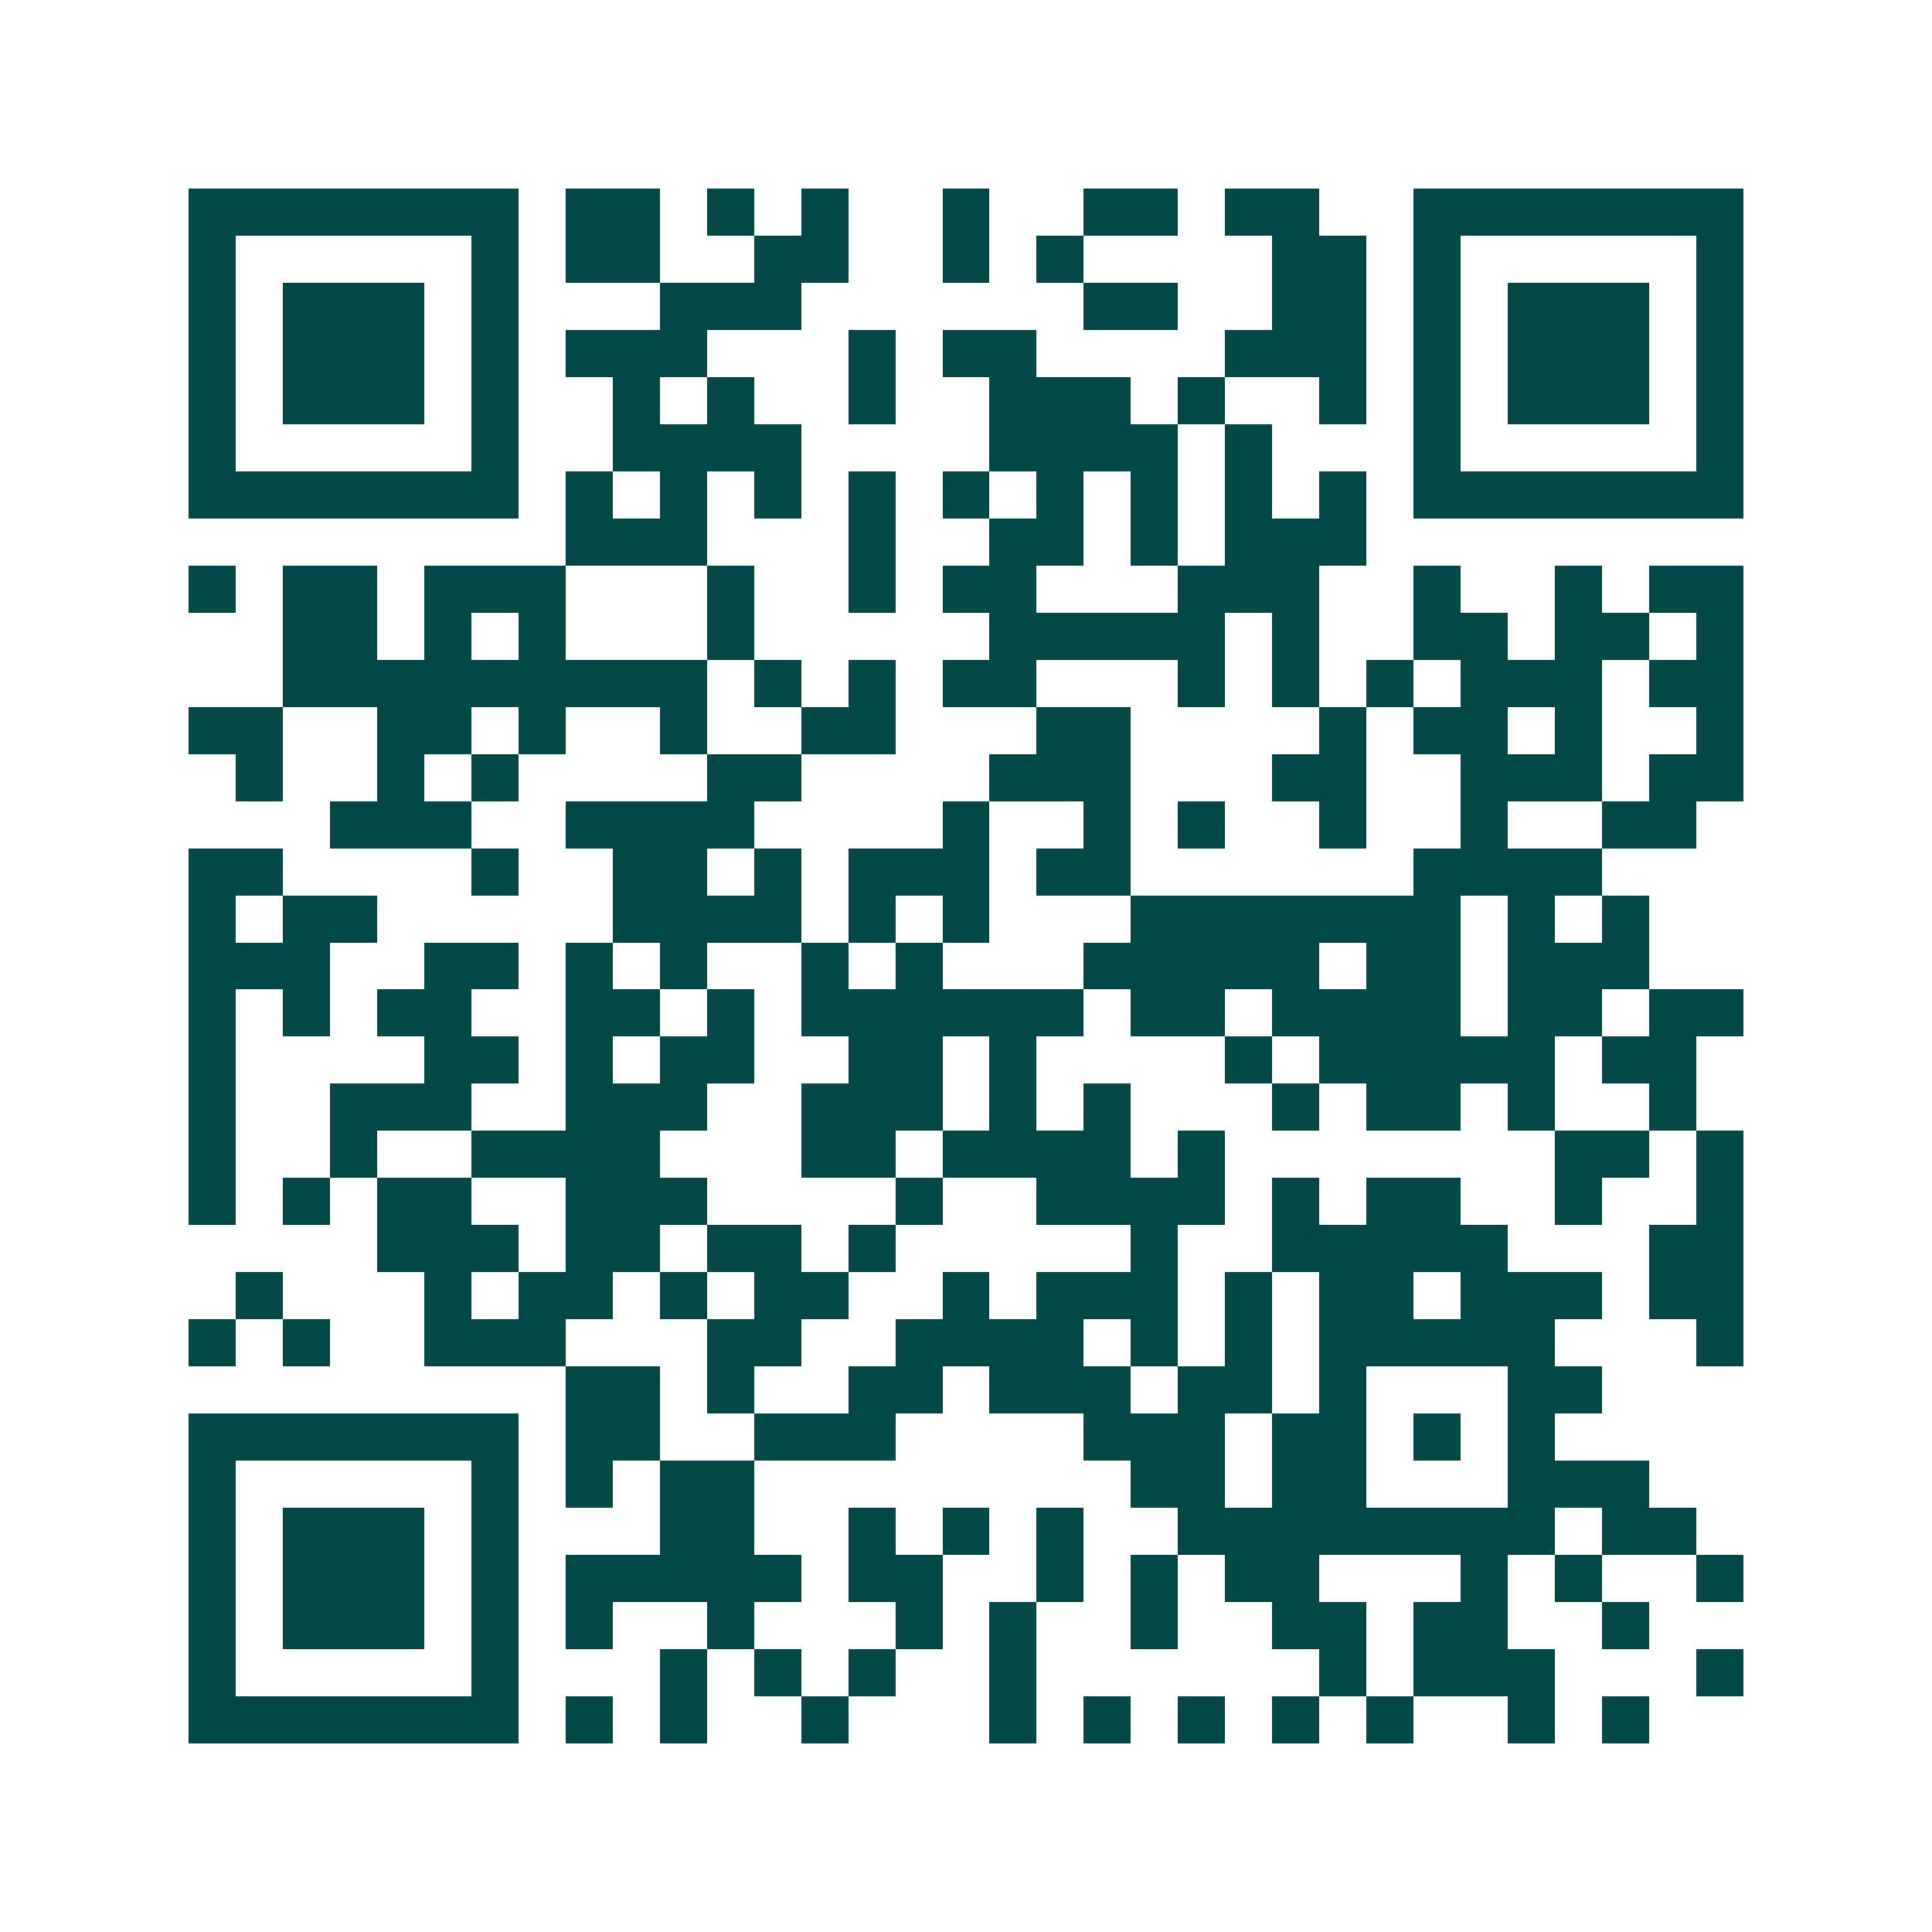 <svg xmlns="http://www.w3.org/2000/svg" width="200" height="200" viewBox="0 0 41 41" shape-rendering="crispEdges"><path fill="#ffffff" d="M0 0h41v41H0z"/><path stroke="#014847" d="M4 4.5h7m1 0h2m1 0h1m1 0h1m2 0h1m2 0h2m1 0h2m2 0h7M4 5.5h1m5 0h1m1 0h2m2 0h2m2 0h1m1 0h1m4 0h2m1 0h1m5 0h1M4 6.5h1m1 0h3m1 0h1m3 0h3m6 0h2m2 0h2m1 0h1m1 0h3m1 0h1M4 7.5h1m1 0h3m1 0h1m1 0h3m3 0h1m1 0h2m4 0h3m1 0h1m1 0h3m1 0h1M4 8.5h1m1 0h3m1 0h1m2 0h1m1 0h1m2 0h1m2 0h3m1 0h1m2 0h1m1 0h1m1 0h3m1 0h1M4 9.5h1m5 0h1m2 0h4m4 0h4m1 0h1m3 0h1m5 0h1M4 10.5h7m1 0h1m1 0h1m1 0h1m1 0h1m1 0h1m1 0h1m1 0h1m1 0h1m1 0h1m1 0h7M12 11.5h3m3 0h1m2 0h2m1 0h1m1 0h3M4 12.5h1m1 0h2m1 0h3m3 0h1m2 0h1m1 0h2m3 0h3m2 0h1m2 0h1m1 0h2M6 13.5h2m1 0h1m1 0h1m3 0h1m5 0h5m1 0h1m2 0h2m1 0h2m1 0h1M6 14.5h9m1 0h1m1 0h1m1 0h2m3 0h1m1 0h1m1 0h1m1 0h3m1 0h2M4 15.5h2m2 0h2m1 0h1m2 0h1m2 0h2m3 0h2m4 0h1m1 0h2m1 0h1m2 0h1M5 16.5h1m2 0h1m1 0h1m4 0h2m4 0h3m3 0h2m2 0h3m1 0h2M7 17.5h3m2 0h4m4 0h1m2 0h1m1 0h1m2 0h1m2 0h1m2 0h2M4 18.5h2m4 0h1m2 0h2m1 0h1m1 0h3m1 0h2m6 0h4M4 19.5h1m1 0h2m5 0h4m1 0h1m1 0h1m3 0h7m1 0h1m1 0h1M4 20.5h3m2 0h2m1 0h1m1 0h1m2 0h1m1 0h1m3 0h5m1 0h2m1 0h3M4 21.5h1m1 0h1m1 0h2m2 0h2m1 0h1m1 0h6m1 0h2m1 0h4m1 0h2m1 0h2M4 22.5h1m4 0h2m1 0h1m1 0h2m2 0h2m1 0h1m4 0h1m1 0h5m1 0h2M4 23.5h1m2 0h3m2 0h3m2 0h3m1 0h1m1 0h1m3 0h1m1 0h2m1 0h1m2 0h1M4 24.5h1m2 0h1m2 0h4m3 0h2m1 0h4m1 0h1m7 0h2m1 0h1M4 25.5h1m1 0h1m1 0h2m2 0h3m4 0h1m2 0h4m1 0h1m1 0h2m2 0h1m2 0h1M8 26.5h3m1 0h2m1 0h2m1 0h1m5 0h1m2 0h5m3 0h2M5 27.5h1m3 0h1m1 0h2m1 0h1m1 0h2m2 0h1m1 0h3m1 0h1m1 0h2m1 0h3m1 0h2M4 28.5h1m1 0h1m2 0h3m3 0h2m2 0h4m1 0h1m1 0h1m1 0h5m3 0h1M12 29.5h2m1 0h1m2 0h2m1 0h3m1 0h2m1 0h1m3 0h2M4 30.5h7m1 0h2m2 0h3m4 0h3m1 0h2m1 0h1m1 0h1M4 31.5h1m5 0h1m1 0h1m1 0h2m8 0h2m1 0h2m3 0h3M4 32.5h1m1 0h3m1 0h1m3 0h2m2 0h1m1 0h1m1 0h1m2 0h8m1 0h2M4 33.5h1m1 0h3m1 0h1m1 0h5m1 0h2m2 0h1m1 0h1m1 0h2m3 0h1m1 0h1m2 0h1M4 34.5h1m1 0h3m1 0h1m1 0h1m2 0h1m3 0h1m1 0h1m2 0h1m2 0h2m1 0h2m2 0h1M4 35.5h1m5 0h1m3 0h1m1 0h1m1 0h1m2 0h1m6 0h1m1 0h3m3 0h1M4 36.5h7m1 0h1m1 0h1m2 0h1m3 0h1m1 0h1m1 0h1m1 0h1m1 0h1m2 0h1m1 0h1"/></svg>
